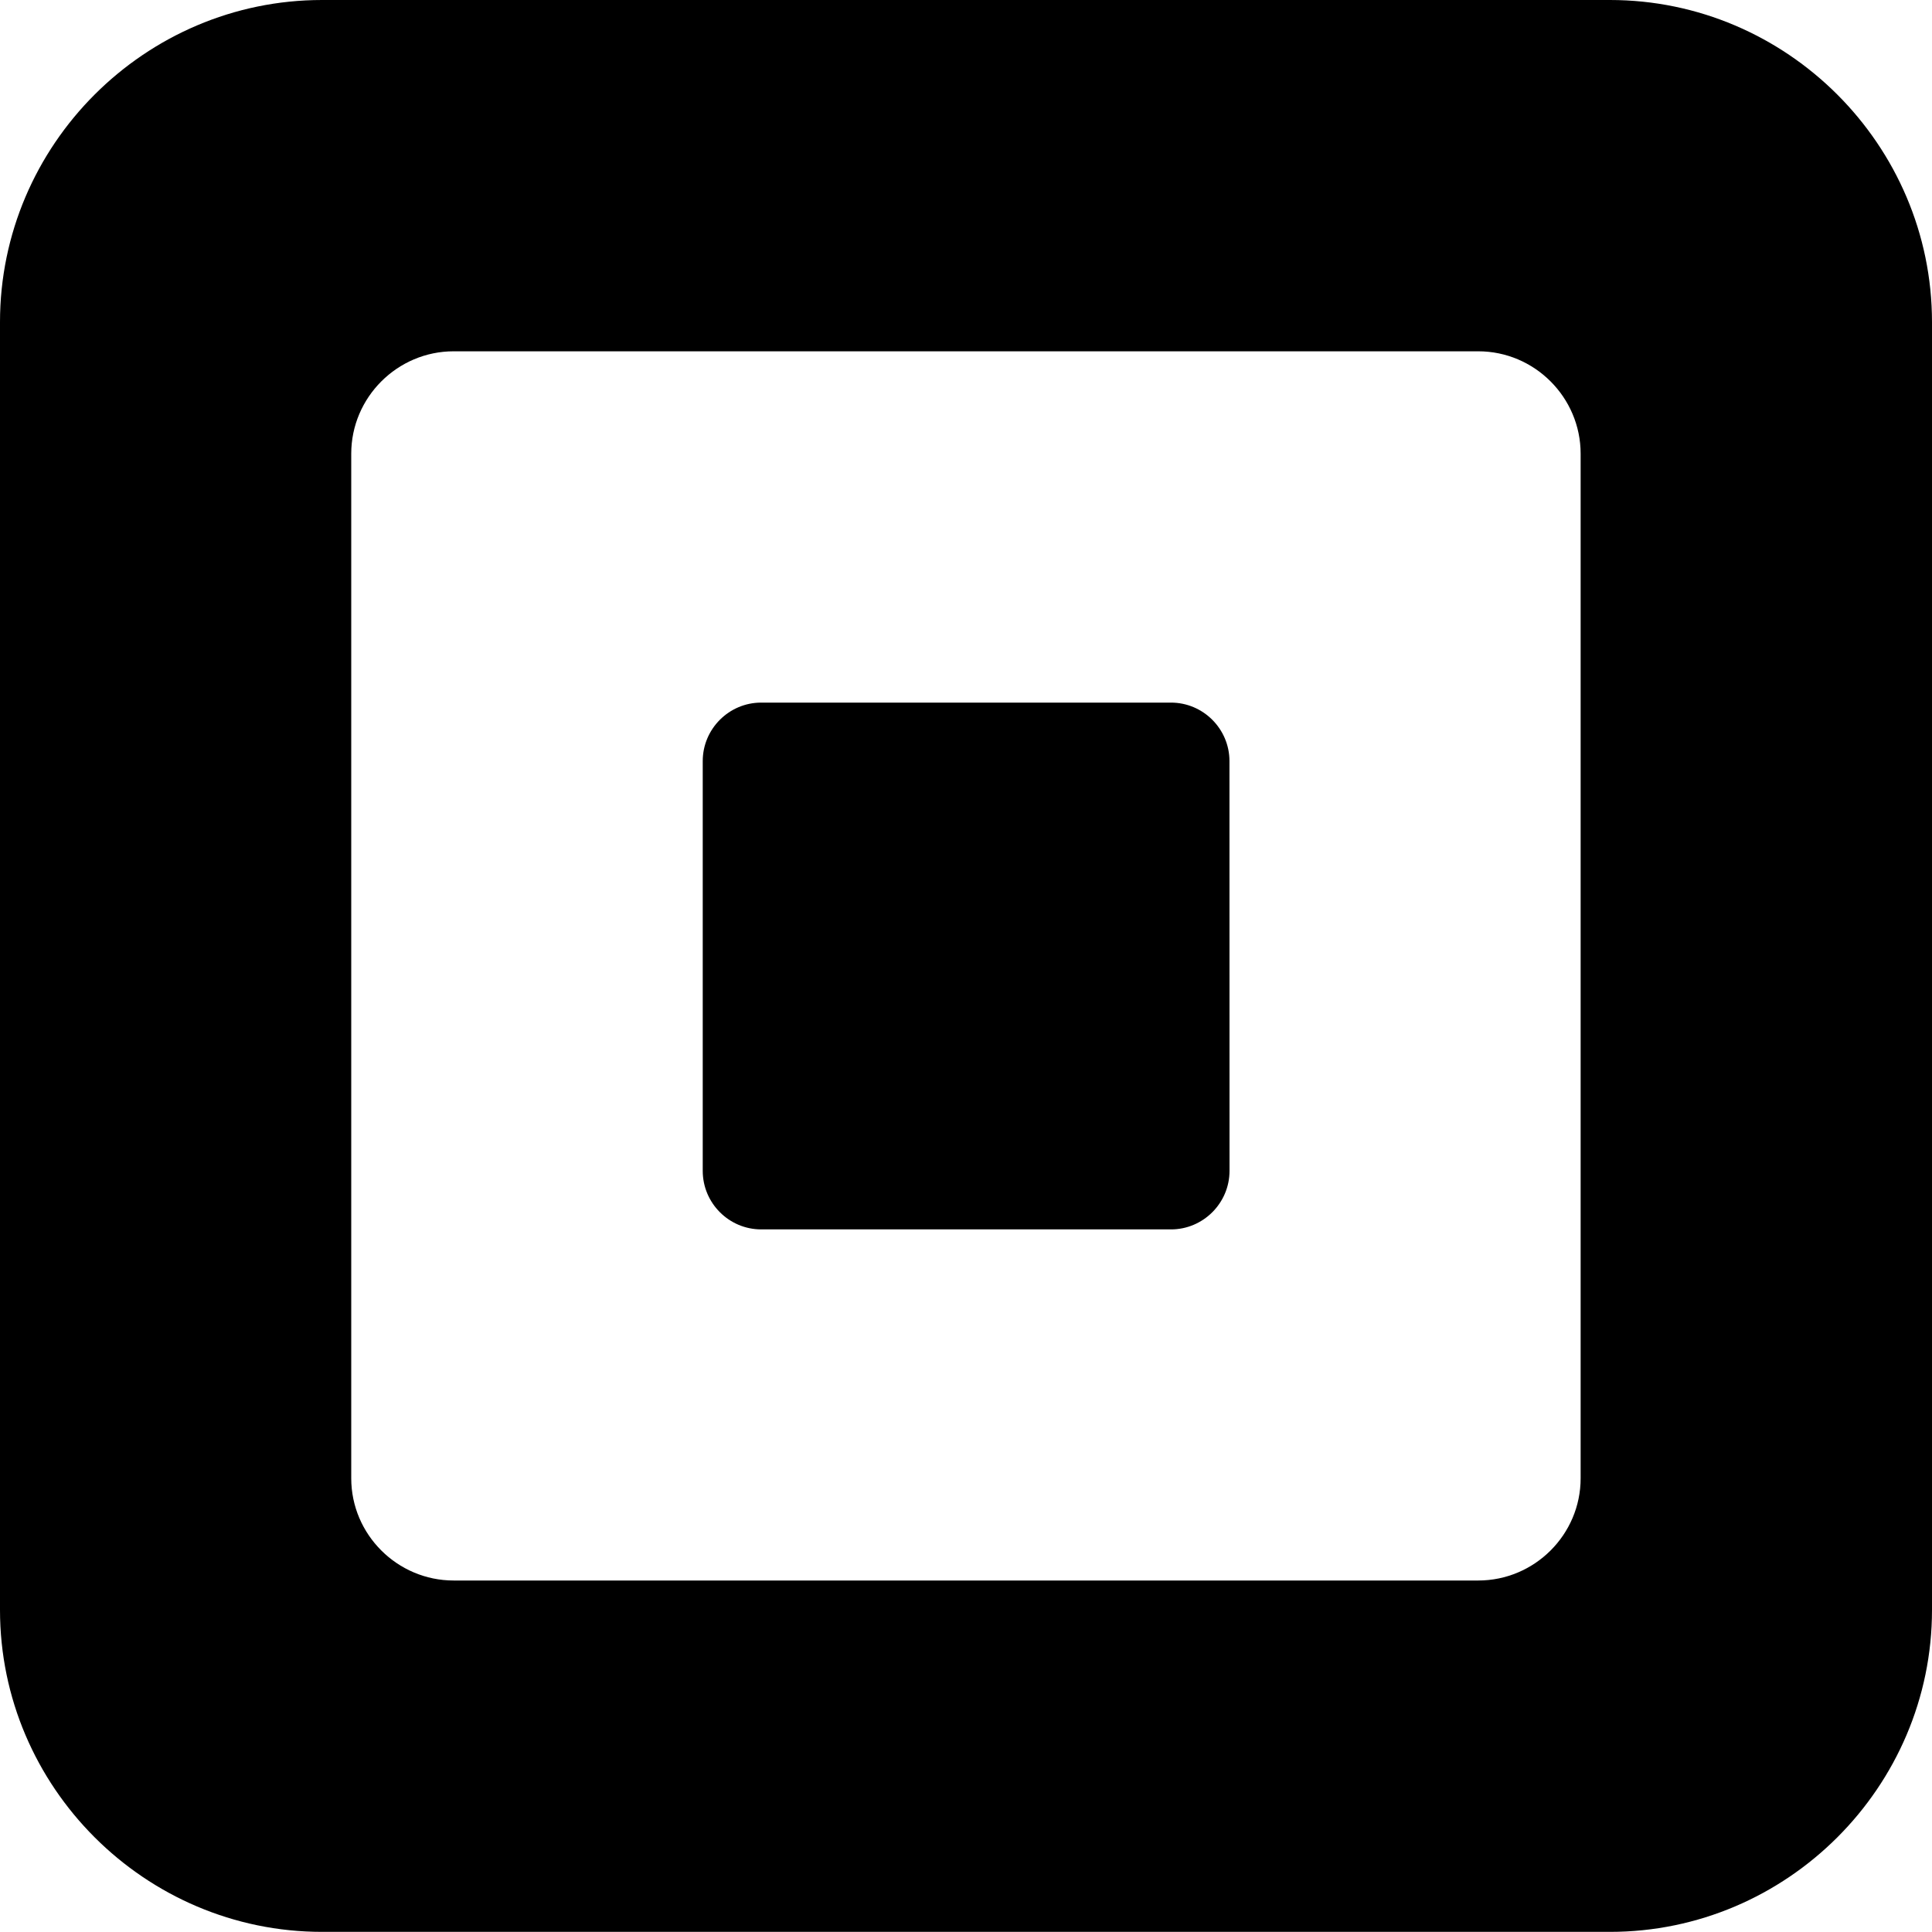 <svg width="30" height="30" viewBox="0 0 30 30" fill="none" xmlns="http://www.w3.org/2000/svg">
<path d="M24.999 0H5.001C2.251 0 0 2.25 0 5.001V24.999C0 27.748 2.251 29.998 5.001 29.998H24.999C27.749 29.998 30 27.748 30 24.999V5.001C29.999 2.25 27.748 0 24.999 0ZM24.544 22.955C24.544 23.829 23.829 24.542 22.954 24.542H7.044C6.17 24.542 5.454 23.828 5.454 22.955V7.045C5.454 6.171 6.17 5.455 7.044 5.455H22.954C23.829 5.455 24.544 6.171 24.544 7.045V22.955ZM19.092 18.181C19.092 18.682 18.682 19.09 18.184 19.09H11.82C11.32 19.09 10.912 18.682 10.912 18.181V11.818C10.912 11.318 11.32 10.91 11.82 10.91H18.183C18.682 10.91 19.091 11.318 19.091 11.818L19.092 18.181Z" fill="black"/>
</svg>
